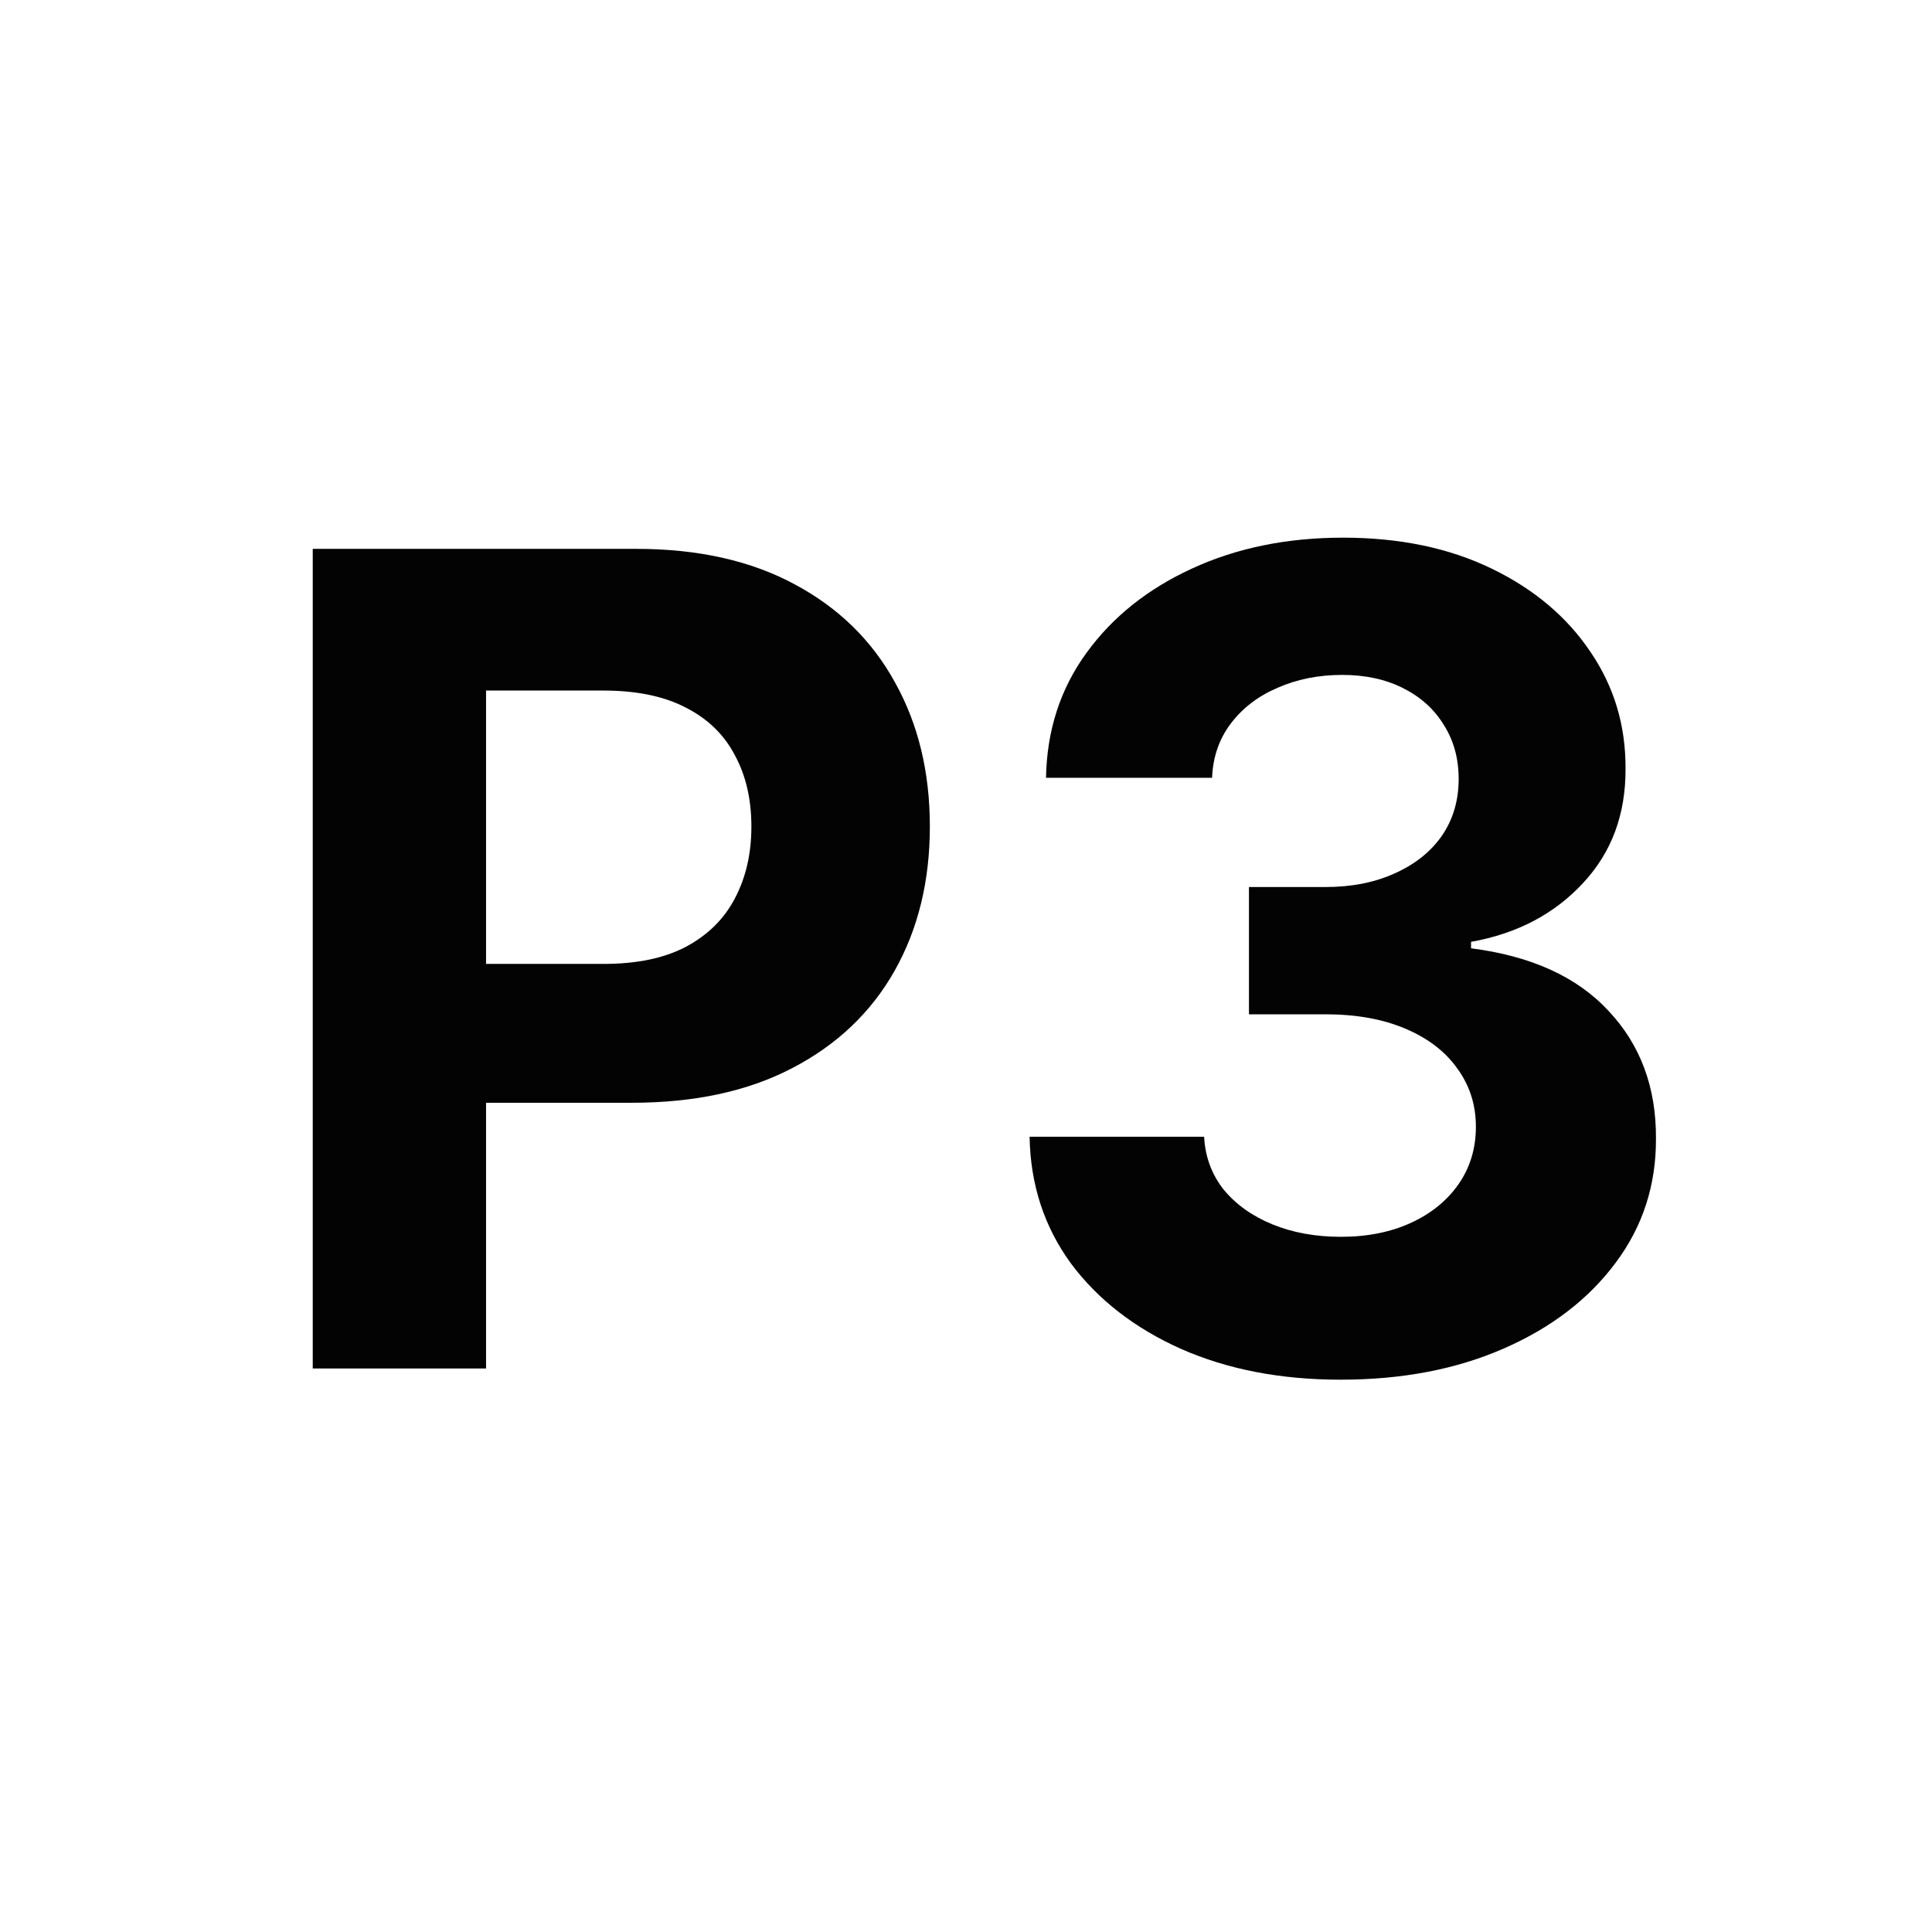 <svg width="24" height="24" viewBox="0 0 24 24" fill="none" xmlns="http://www.w3.org/2000/svg">
<rect width="24" height="24" fill="white"/>
<path d="M3.885 17V6.818H7.902C8.674 6.818 9.332 6.966 9.876 7.261C10.419 7.552 10.834 7.958 11.119 8.479C11.407 8.996 11.551 9.592 11.551 10.268C11.551 10.945 11.405 11.541 11.114 12.058C10.822 12.575 10.399 12.978 9.846 13.266C9.296 13.555 8.63 13.699 7.847 13.699H5.287V11.974H7.499C7.914 11.974 8.255 11.902 8.523 11.76C8.795 11.614 8.997 11.414 9.13 11.158C9.266 10.9 9.334 10.603 9.334 10.268C9.334 9.93 9.266 9.635 9.13 9.384C8.997 9.128 8.795 8.931 8.523 8.792C8.252 8.649 7.907 8.578 7.489 8.578H6.038V17H3.885ZM16.653 17.139C15.911 17.139 15.25 17.012 14.67 16.756C14.093 16.498 13.637 16.143 13.302 15.693C12.971 15.238 12.8 14.715 12.79 14.121H14.958C14.971 14.37 15.052 14.589 15.201 14.778C15.354 14.963 15.556 15.107 15.808 15.21C16.06 15.313 16.343 15.364 16.658 15.364C16.986 15.364 17.276 15.306 17.528 15.19C17.78 15.074 17.977 14.914 18.12 14.708C18.262 14.503 18.334 14.266 18.334 13.997C18.334 13.725 18.257 13.485 18.105 13.276C17.956 13.064 17.74 12.898 17.459 12.779C17.18 12.66 16.849 12.6 16.464 12.6H15.515V11.019H16.464C16.789 11.019 17.076 10.963 17.324 10.85C17.576 10.738 17.772 10.582 17.911 10.383C18.05 10.181 18.12 9.945 18.12 9.677C18.12 9.422 18.058 9.198 17.936 9.006C17.817 8.81 17.648 8.658 17.429 8.548C17.213 8.439 16.962 8.384 16.673 8.384C16.381 8.384 16.115 8.437 15.873 8.543C15.631 8.646 15.437 8.794 15.291 8.986C15.145 9.178 15.067 9.403 15.057 9.662H12.994C13.004 9.075 13.171 8.558 13.496 8.111C13.821 7.663 14.259 7.314 14.809 7.062C15.362 6.807 15.987 6.679 16.683 6.679C17.386 6.679 18 6.807 18.527 7.062C19.055 7.317 19.464 7.662 19.756 8.096C20.05 8.527 20.196 9.011 20.193 9.548C20.196 10.118 20.019 10.593 19.661 10.974C19.306 11.356 18.844 11.598 18.274 11.7V11.78C19.023 11.876 19.593 12.136 19.984 12.56C20.379 12.981 20.574 13.508 20.571 14.141C20.574 14.721 20.407 15.237 20.069 15.688C19.734 16.138 19.272 16.493 18.682 16.751C18.092 17.01 17.416 17.139 16.653 17.139Z" fill="#030303"/>
</svg>
